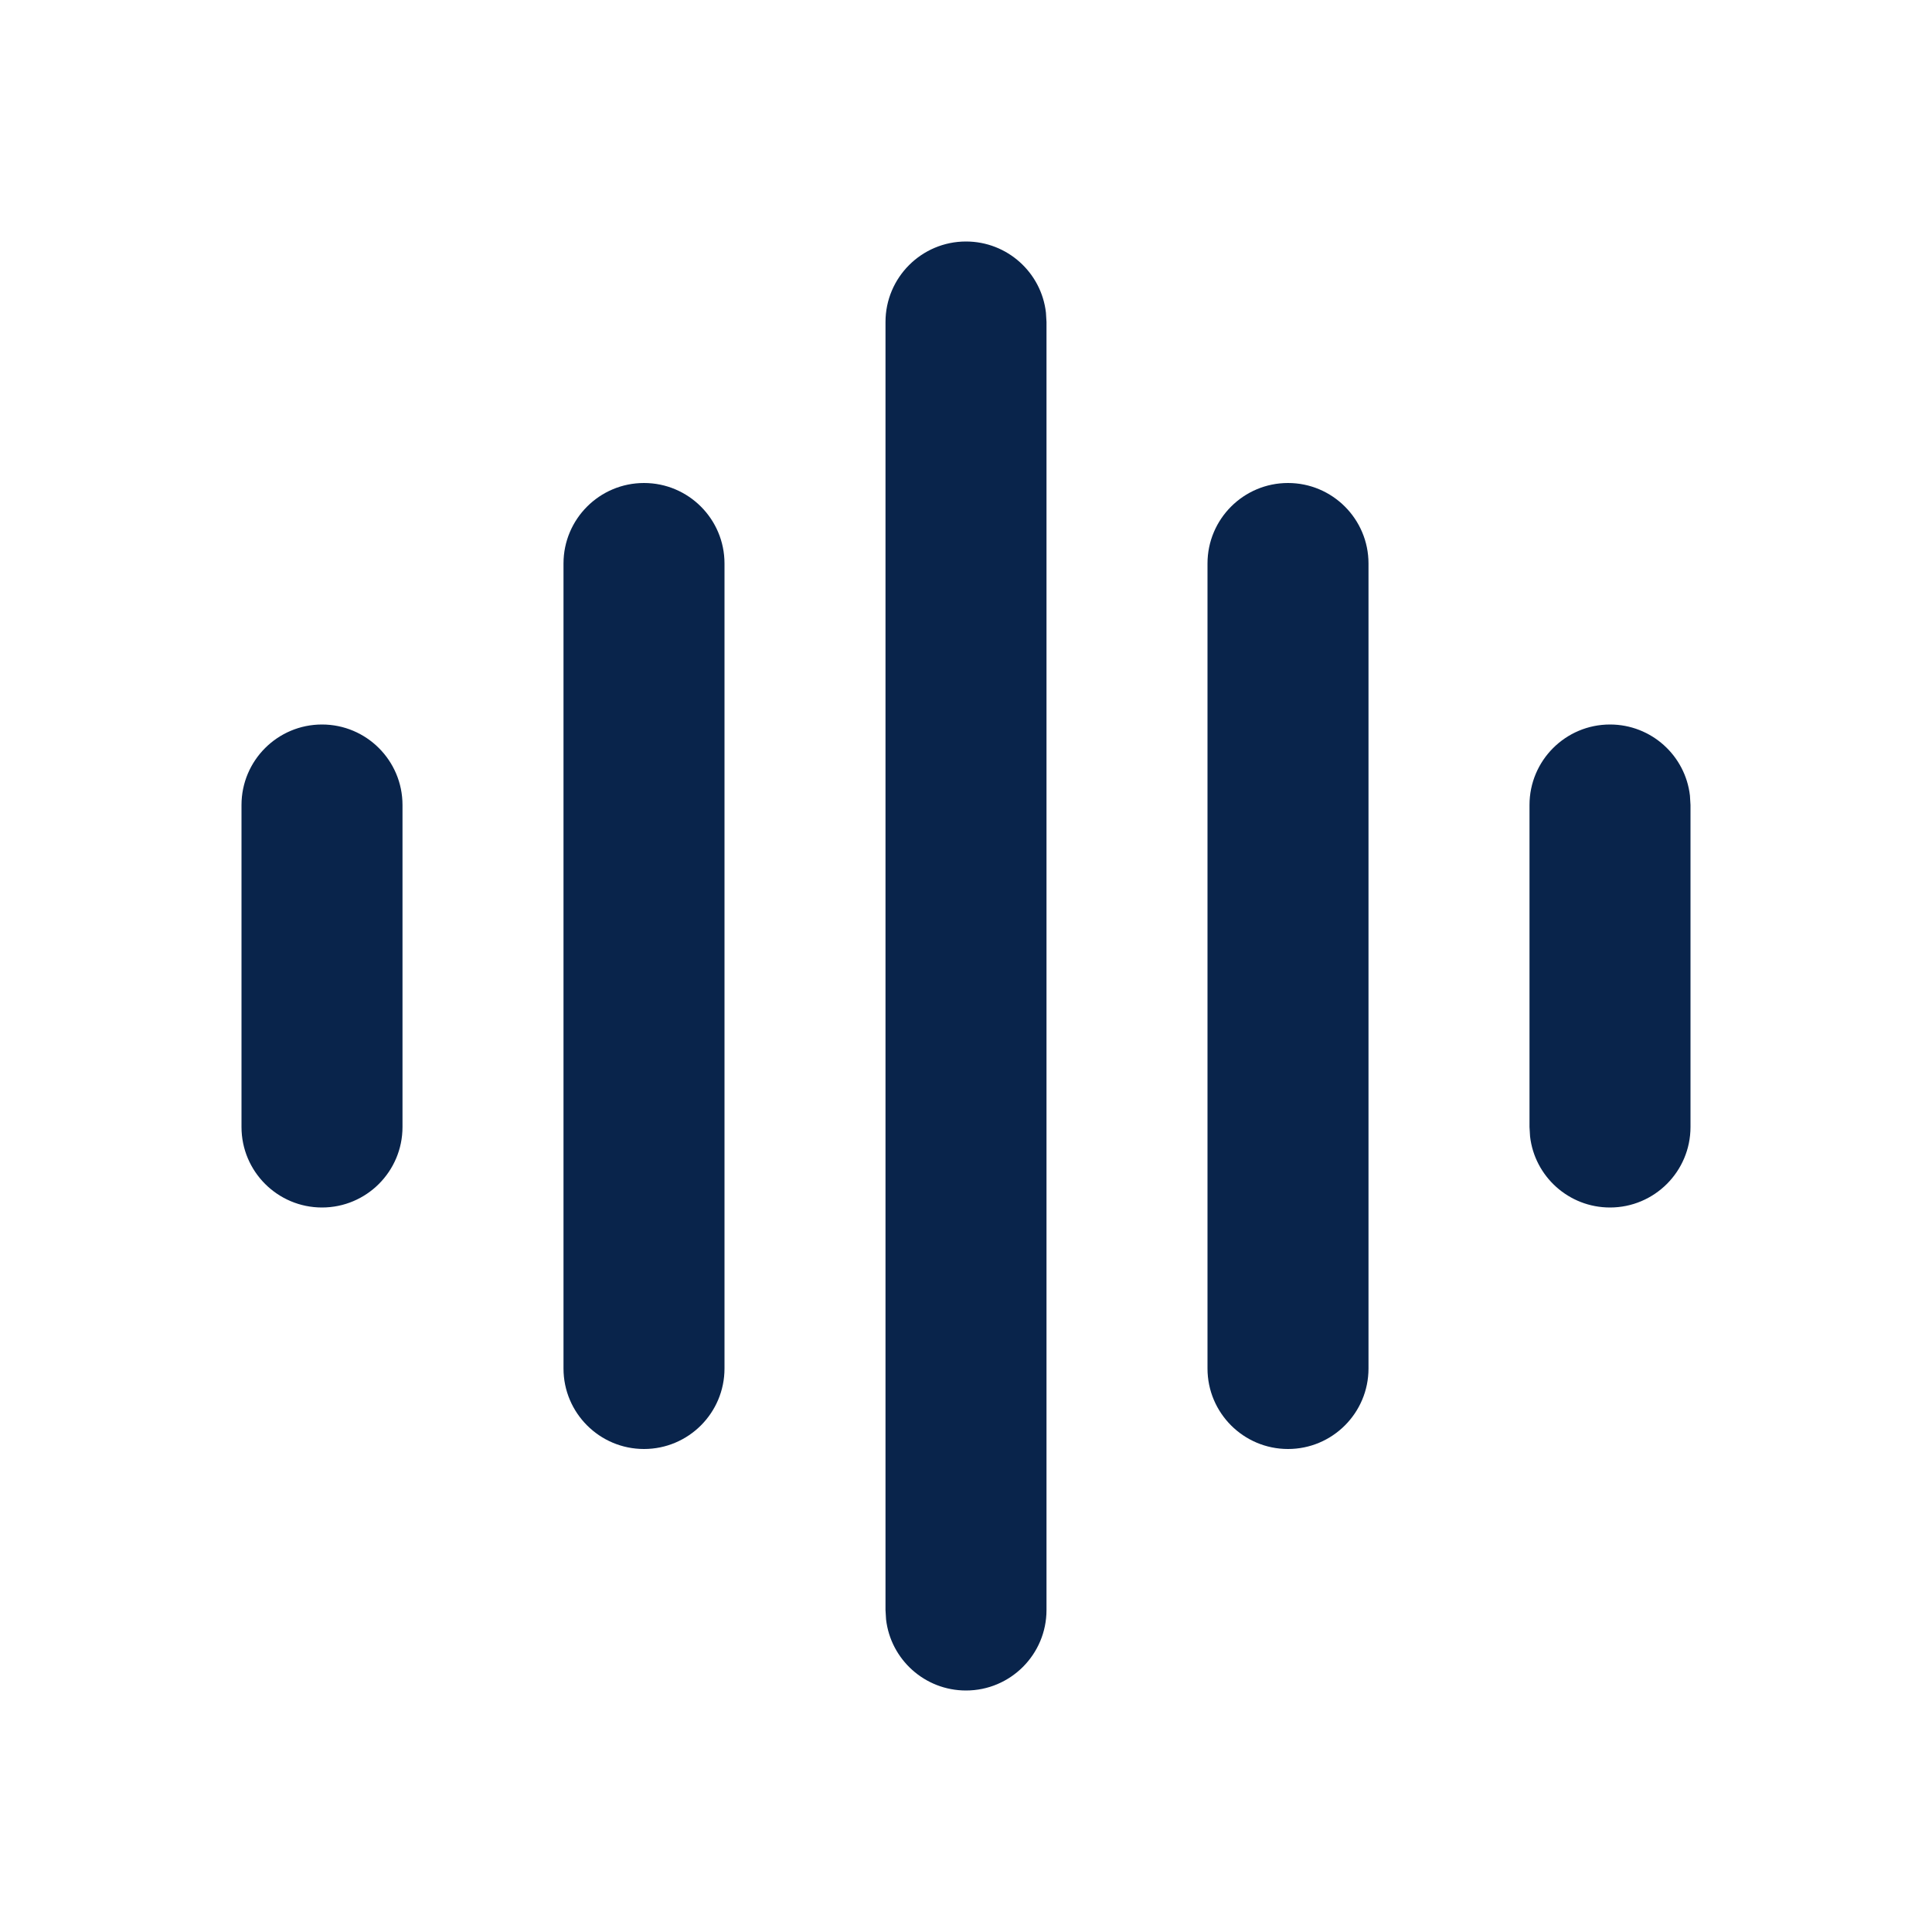 <?xml version="1.0" encoding="UTF-8"?>
<!-- Uploaded to: SVG Repo, www.svgrepo.com, Generator: SVG Repo Mixer Tools -->
<svg width="800px" height="800px" viewBox="0 0 24 24" version="1.1" xmlns="http://www.w3.org/2000/svg" xmlns:xlink="http://www.w3.org/1999/xlink">
    <title>voice_line</title>
    <g id="页面-1" stroke="none" stroke-width="1" fill="none" fill-rule="evenodd">
        <g id="Media" transform="translate(-960, -96)" fill-rule="nonzero">
            <g id="voice_line" transform="translate(960, 96)">
                <path d="M24,0 L24,24 L0,24 L0,0 L24,0 Z M12.593,23.258 L12.582,23.26 L12.511,23.295 L12.492,23.299 L12.492,23.299 L12.477,23.295 L12.406,23.26 C12.396,23.256 12.387,23.259 12.382,23.265 L12.378,23.276 L12.361,23.703 L12.366,23.723 L12.377,23.736 L12.48,23.81 L12.495,23.814 L12.495,23.814 L12.507,23.81 L12.611,23.736 L12.623,23.72 L12.623,23.72 L12.627,23.703 L12.61,23.276 C12.608,23.266 12.601,23.259 12.593,23.258 L12.593,23.258 Z M12.858,23.145 L12.845,23.147 L12.66,23.24 L12.65,23.25 L12.65,23.25 L12.647,23.261 L12.665,23.691 L12.67,23.703 L12.67,23.703 L12.678,23.71 L12.879,23.803 C12.891,23.807 12.902,23.803 12.908,23.795 L12.912,23.781 L12.878,23.167 C12.875,23.155 12.867,23.147 12.858,23.145 L12.858,23.145 Z M12.143,23.147 C12.133,23.142 12.122,23.145 12.116,23.153 L12.11,23.167 L12.076,23.781 C12.075,23.793 12.083,23.802 12.093,23.805 L12.108,23.803 L12.309,23.71 L12.319,23.702 L12.319,23.702 L12.323,23.691 L12.34,23.261 L12.337,23.249 L12.337,23.249 L12.328,23.24 L12.143,23.147 Z" id="MingCute" fill-rule="nonzero">
</path>
                <path d="M12,3 C12.513,3 12.936,3.386 12.993,3.883 L13,4 L13,20 C13,20.552 12.552,21 12,21 C11.487,21 11.064,20.614 11.007,20.117 L11,20 L11,4 C11,3.448 11.448,3 12,3 Z M8,6 C8.552,6 9,6.448 9,7 L9,17 C9,17.552 8.552,18 8,18 C7.448,18 7,17.552 7,17 L7,7 C7,6.448 7.448,6 8,6 Z M16,6 C16.552,6 17,6.448 17,7 L17,17 C17,17.552 16.552,18 16,18 C15.448,18 15,17.552 15,17 L15,7 C15,6.448 15.448,6 16,6 Z M4,9 C4.552,9 5,9.448 5,10 L5,14 C5,14.552 4.552,15 4,15 C3.448,15 3,14.552 3,14 L3,10 C3,9.448 3.448,9 4,9 Z M20,9 C20.513,9 20.936,9.386 20.993,9.883 L21,10 L21,14 C21,14.552 20.552,15 20,15 C19.487,15 19.064,14.614 19.007,14.117 L19,14 L19,10 C19,9.448 19.448,9 20,9 Z" id="形状" fill="#09244B">
</path>
            </g>
        </g>
    </g>
</svg>